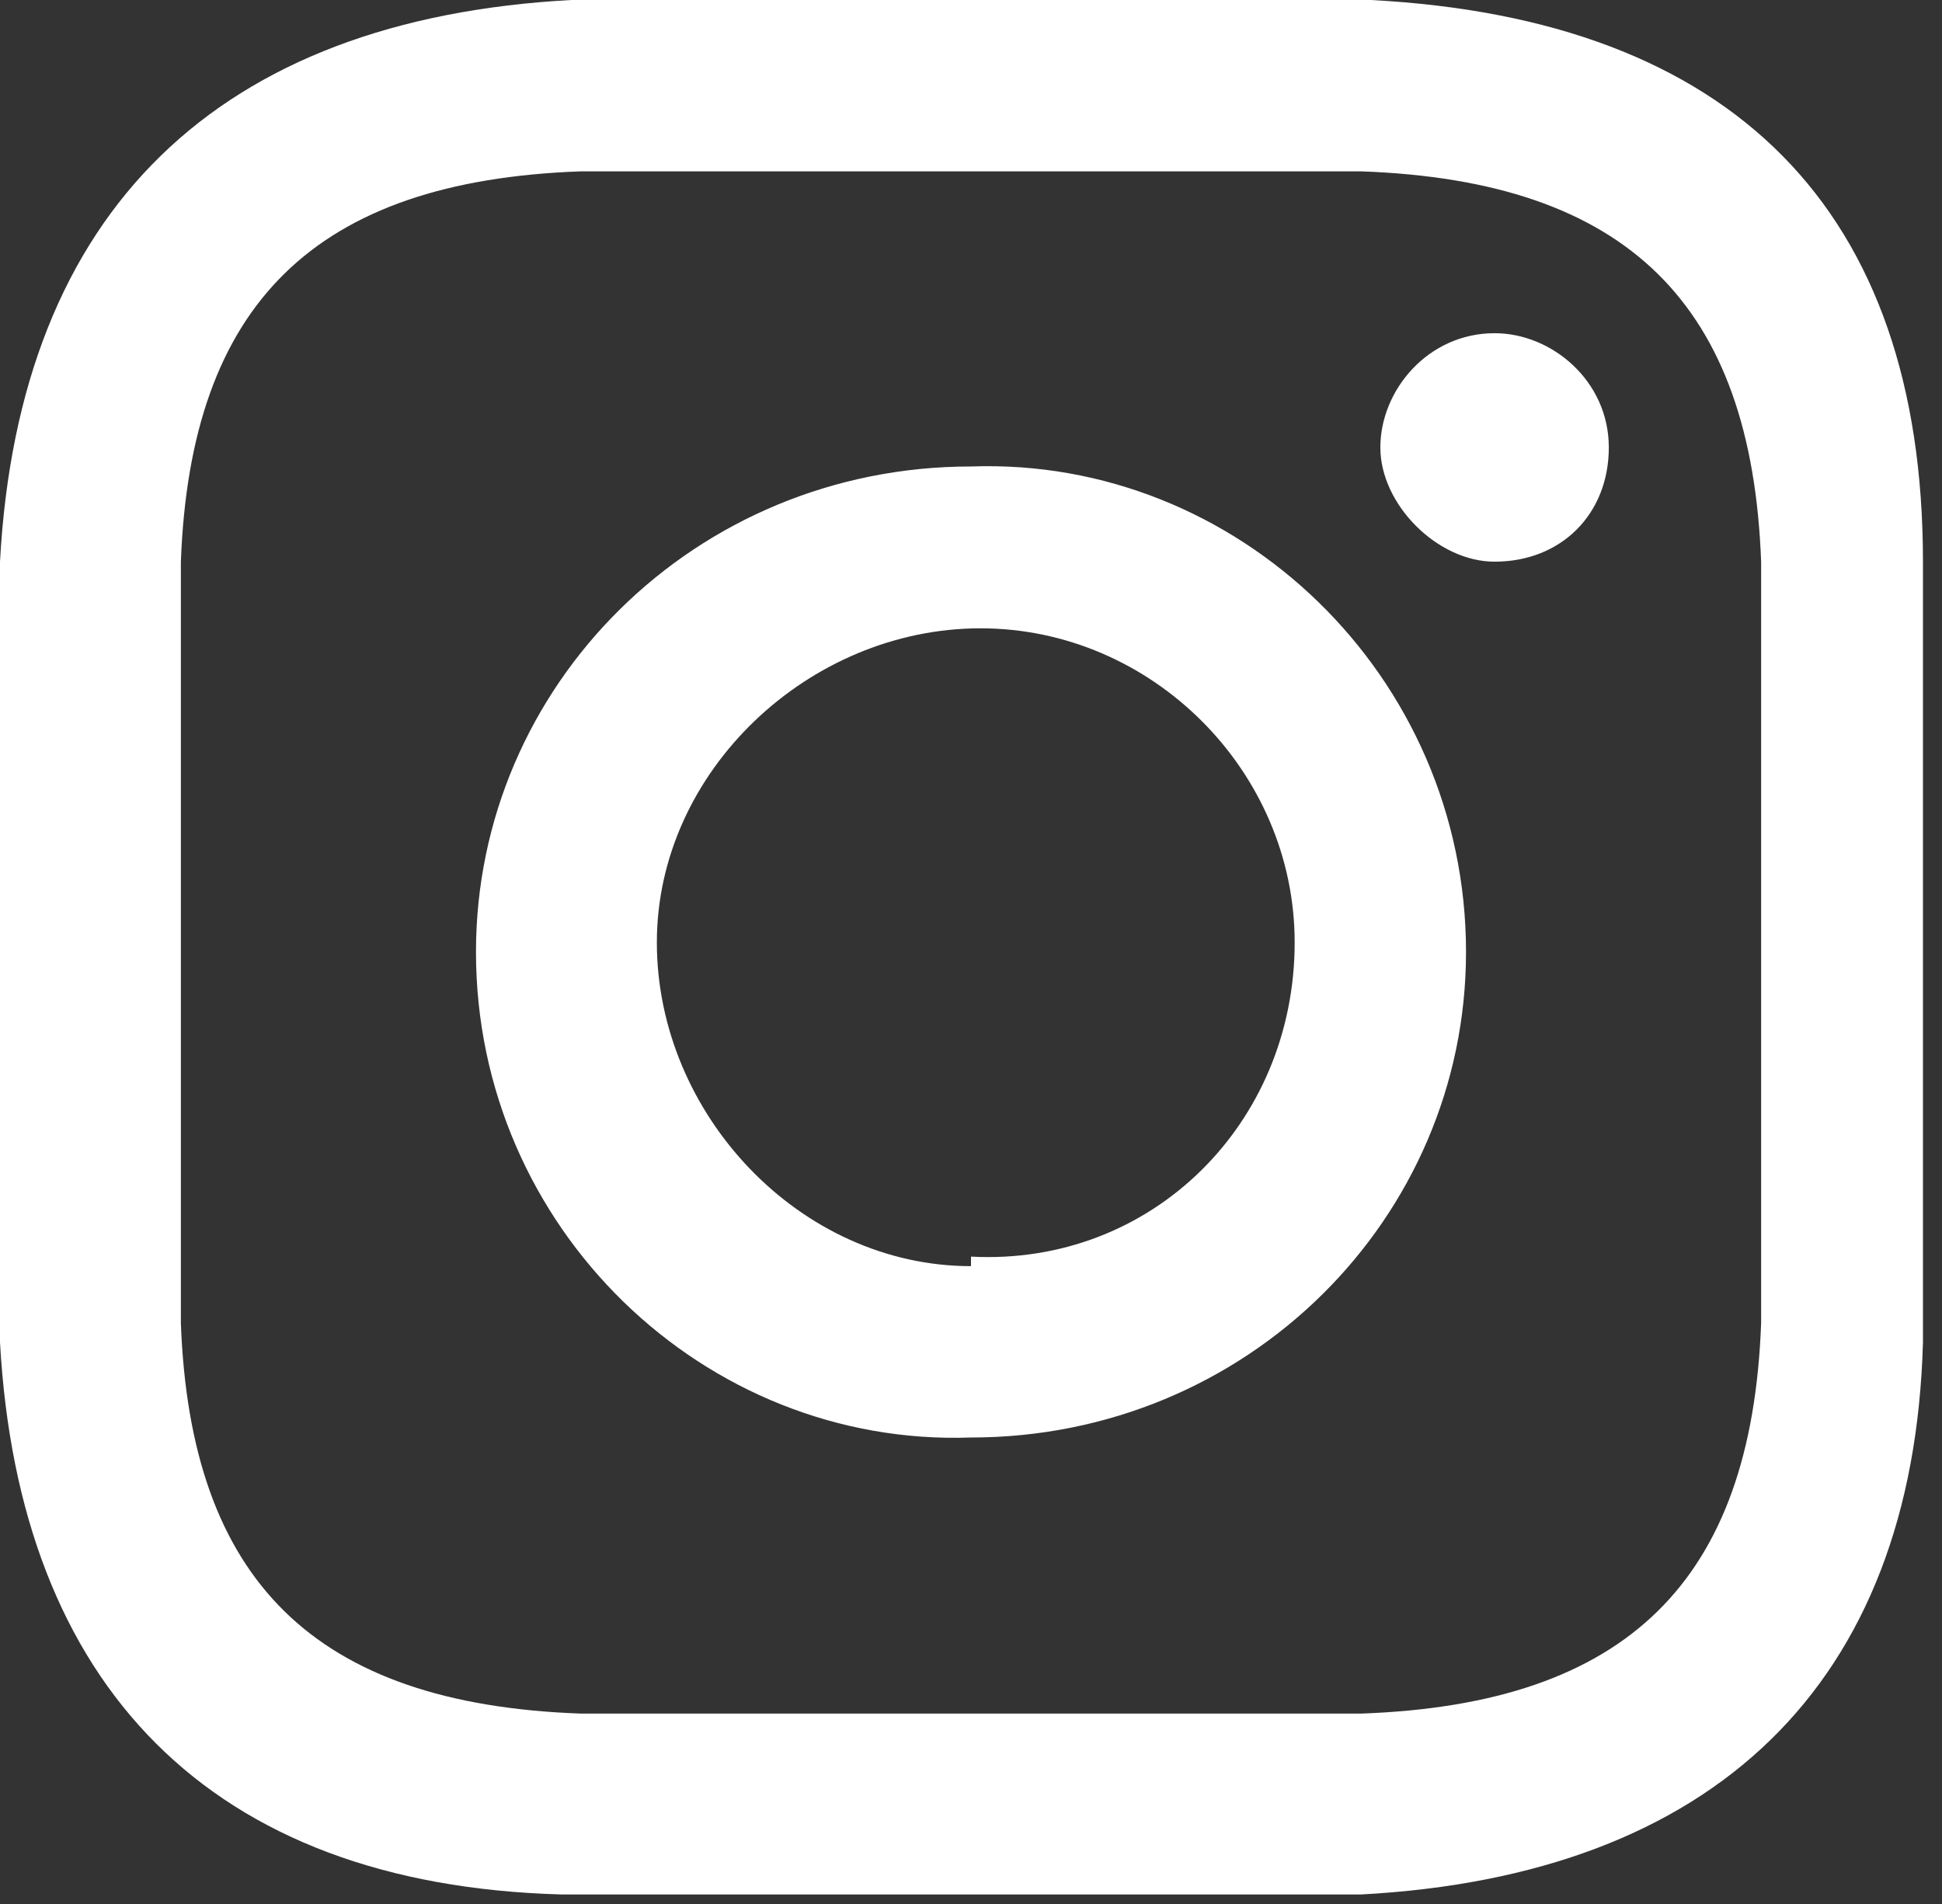 <?xml version="1.0" encoding="UTF-8"?>
<svg xmlns="http://www.w3.org/2000/svg" id="_レイヤー_1" viewBox="0 0 20.4 20">
  <rect x="0" y="0" width="20.4" height="20" fill="#333333" stroke="none"/>
  <path d="M10.2,1.8c2.7,0,3.1,0,4.1,0,2.8.1,4.1,1.4,4.2,4.1,0,1.1,0,1.4,0,4s0,3,0,4c-.1,2.7-1.4,4-4.2,4.1-1.1,0-1.4,0-4.1,0s-3.1,0-4.1,0c-2.8-.1-4.1-1.4-4.2-4.1,0-1.1,0-1.4,0-4s0-3,0-4c.1-2.7,1.4-4,4.2-4.1,1.1,0,1.4,0,4.1,0h0ZM10.2,0c-2.8,0-3.1,0-4.2,0C2.3.2.2,2.2,0,5.9c0,1.1,0,1.4,0,4.1s0,3.1,0,4.1c.2,3.6,2.2,5.7,5.9,5.8,1.1,0,1.4,0,4.2,0s3.1,0,4.2,0c3.7-.2,5.8-2.2,5.9-5.8,0-1.1,0-1.4,0-4.1s0-3.1,0-4.1C20.2,2.2,18.2.2,14.4,0c-1.1,0-1.4,0-4.2,0ZM10.2,4.9c-2.9,0-5.2,2.3-5.2,5.1,0,2.9,2.4,5.2,5.2,5.1,2.9,0,5.2-2.3,5.2-5.1,0-2.9-2.4-5.2-5.2-5.1ZM10.2,13.3c-1.8,0-3.3-1.6-3.3-3.4,0-1.8,1.6-3.3,3.4-3.3,1.8,0,3.3,1.5,3.3,3.3,0,1.9-1.5,3.4-3.4,3.3ZM15.7,3.5c-.7,0-1.2.6-1.2,1.2s.6,1.2,1.2,1.2c.7,0,1.2-.5,1.2-1.2,0-.7-.6-1.2-1.2-1.2h0Z" style="fill:#fff;"></path>
</svg>
